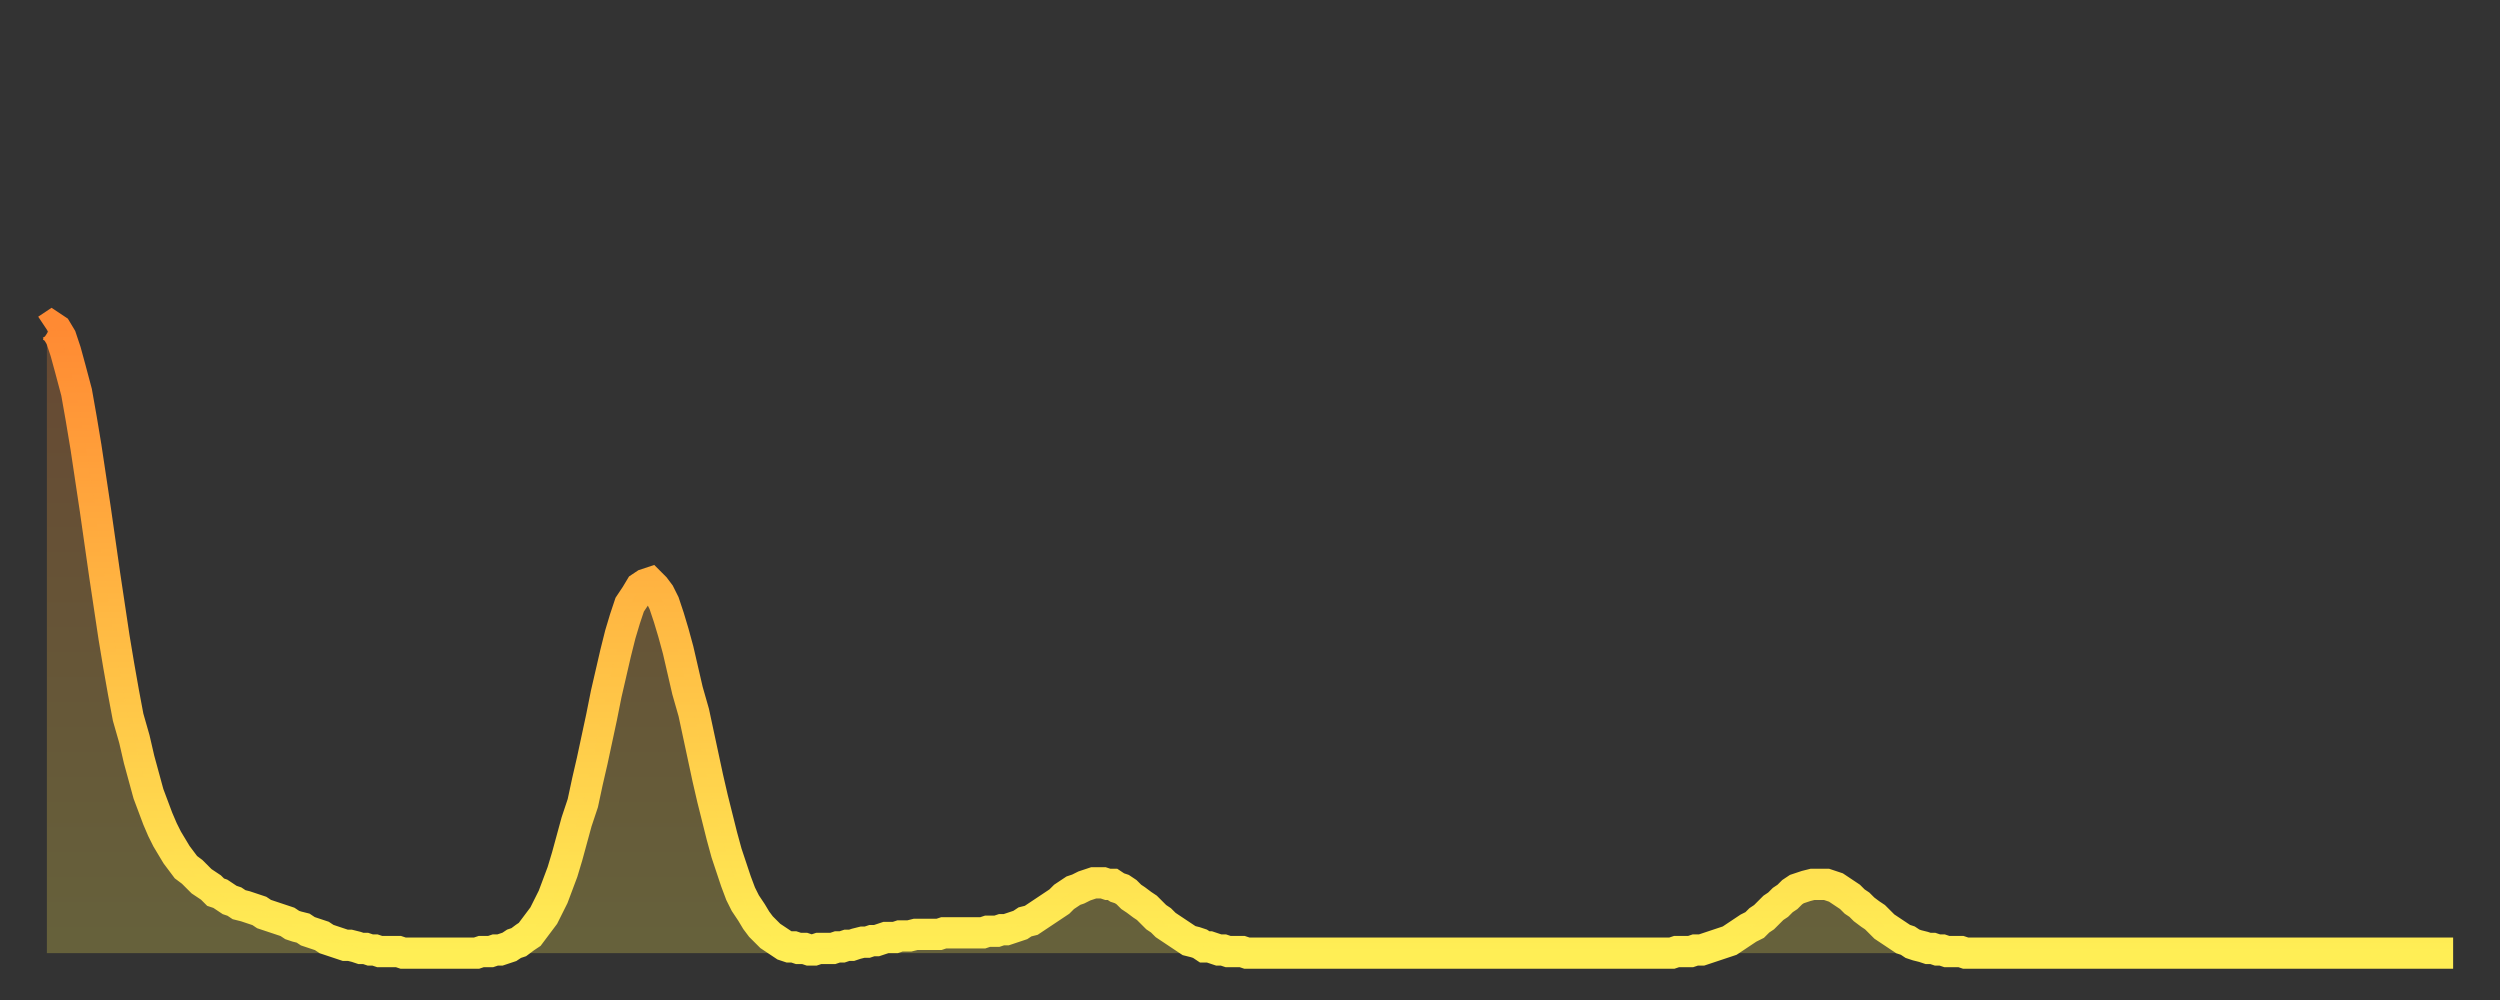 <?xml version="1.0" encoding="utf-8" ?>
<svg baseProfile="full" height="64" version="1.1" width="160" xmlns="http://www.w3.org/2000/svg" xmlns:ev="http://www.w3.org/2001/xml-events" xmlns:xlink="http://www.w3.org/1999/xlink"><rect width="100%" height="100%" fill="#333333" stroke="none"/><defs><linearGradient id="id243176" x1="0" x2="0" y1="0" y2="1"><stop offset="0%" stop-color="#ff8a33" /><stop offset="50%" stop-color="#ffbc44" /><stop offset="100%" stop-color="#ffee55" /></linearGradient></defs><g transform="translate(3,3)"><g><path d="M 0.0 18.1 0.3 17.9 0.6 18.1 0.9 18.6 1.2 19.5 1.5 20.6 1.9 22.1 2.2 23.8 2.5 25.6 2.8 27.6 3.1 29.6 3.4 31.7 3.7 33.8 4.0 35.8 4.3 37.8 4.6 39.6 4.9 41.3 5.2 42.9 5.6 44.3 5.9 45.6 6.2 46.7 6.5 47.8 6.8 48.6 7.1 49.4 7.4 50.1 7.7 50.7 8.0 51.2 8.3 51.7 8.6 52.1 8.9 52.5 9.3 52.8 9.6 53.1 9.9 53.4 10.2 53.6 10.5 53.8 10.8 54.1 11.1 54.2 11.4 54.4 11.7 54.6 12.0 54.7 12.3 54.9 12.7 55.0 13.0 55.1 13.3 55.2 13.6 55.3 13.9 55.5 14.2 55.6 14.5 55.7 14.8 55.8 15.1 55.9 15.4 56.0 15.7 56.2 16.0 56.3 16.4 56.4 16.7 56.6 17.0 56.7 17.3 56.8 17.6 56.9 17.9 57.1 18.2 57.2 18.5 57.3 18.8 57.4 19.1 57.5 19.4 57.5 19.8 57.6 20.1 57.7 20.4 57.7 20.7 57.8 21.0 57.8 21.3 57.9 21.6 57.9 21.9 57.9 22.2 57.9 22.5 57.9 22.8 58.0 23.1 58.0 23.5 58.0 23.8 58.0 24.1 58.0 24.4 58.0 24.7 58.0 25.0 58.0 25.3 58.0 25.6 58.0 25.9 58.0 26.2 58.0 26.5 58.0 26.8 58.0 27.2 58.0 27.5 58.0 27.8 57.9 28.1 57.9 28.4 57.9 28.7 57.8 29.0 57.8 29.3 57.7 29.6 57.6 29.9 57.4 30.2 57.3 30.6 57.0 30.9 56.8 31.2 56.4 31.5 56.0 31.8 55.6 32.1 55.0 32.4 54.4 32.7 53.6 33.0 52.8 33.3 51.8 33.6 50.7 33.9 49.6 34.3 48.4 34.6 47.0 34.9 45.7 35.2 44.3 35.5 42.9 35.8 41.4 36.1 40.1 36.4 38.8 36.7 37.6 37.0 36.6 37.3 35.7 37.7 35.1 38.0 34.6 38.3 34.4 38.6 34.3 38.9 34.6 39.2 35.0 39.5 35.6 39.8 36.5 40.1 37.5 40.4 38.6 40.7 39.9 41.0 41.2 41.4 42.6 41.7 44.0 42.0 45.4 42.3 46.8 42.6 48.1 42.9 49.3 43.2 50.5 43.5 51.6 43.8 52.5 44.1 53.4 44.4 54.2 44.7 54.8 45.1 55.4 45.4 55.9 45.7 56.3 46.0 56.6 46.3 56.9 46.6 57.1 46.9 57.3 47.2 57.5 47.5 57.6 47.8 57.6 48.1 57.7 48.5 57.7 48.8 57.8 49.1 57.8 49.4 57.7 49.7 57.7 50.0 57.7 50.3 57.7 50.6 57.6 50.9 57.6 51.2 57.5 51.5 57.5 51.8 57.4 52.2 57.3 52.5 57.3 52.8 57.2 53.1 57.2 53.4 57.1 53.7 57.0 54.0 57.0 54.3 57.0 54.6 56.9 54.9 56.9 55.2 56.9 55.6 56.8 55.9 56.8 56.2 56.8 56.5 56.8 56.8 56.8 57.1 56.8 57.4 56.7 57.7 56.7 58.0 56.7 58.3 56.7 58.6 56.7 58.9 56.7 59.3 56.7 59.6 56.7 59.9 56.7 60.2 56.6 60.5 56.6 60.8 56.6 61.1 56.5 61.4 56.5 61.7 56.4 62.0 56.3 62.3 56.2 62.6 56.0 63.0 55.9 63.3 55.7 63.6 55.5 63.9 55.3 64.2 55.1 64.5 54.9 64.8 54.7 65.1 54.4 65.4 54.2 65.7 54.0 66.0 53.9 66.4 53.7 66.7 53.6 67.0 53.5 67.3 53.5 67.6 53.5 67.9 53.6 68.2 53.6 68.5 53.8 68.8 53.9 69.1 54.1 69.4 54.4 69.7 54.6 70.1 54.9 70.4 55.1 70.7 55.4 71.0 55.7 71.3 55.9 71.6 56.2 71.9 56.4 72.2 56.6 72.5 56.8 72.8 57.0 73.1 57.2 73.5 57.3 73.8 57.4 74.1 57.6 74.4 57.6 74.7 57.7 75.0 57.8 75.3 57.8 75.6 57.9 75.9 57.9 76.2 57.9 76.5 57.9 76.8 58.0 77.2 58.0 77.5 58.0 77.8 58.0 78.1 58.0 78.4 58.0 78.7 58.0 79.0 58.0 79.3 58.0 79.6 58.0 79.9 58.0 80.2 58.0 80.5 58.0 80.9 58.0 81.2 58.0 81.5 58.0 81.8 58.0 82.1 58.0 82.4 58.0 82.7 58.0 83.0 58.0 83.3 58.0 83.6 58.0 83.9 58.0 84.3 58.0 84.6 58.0 84.9 58.0 85.2 58.0 85.5 58.0 85.8 58.0 86.1 58.0 86.4 58.0 86.7 58.0 87.0 58.0 87.3 58.0 87.6 58.0 88.0 58.0 88.3 58.0 88.6 58.0 88.9 58.0 89.2 58.0 89.5 58.0 89.8 58.0 90.1 58.0 90.4 58.0 90.7 58.0 91.0 58.0 91.4 58.0 91.7 58.0 92.0 58.0 92.3 58.0 92.6 58.0 92.9 58.0 93.2 58.0 93.5 58.0 93.8 58.0 94.1 58.0 94.4 58.0 94.7 58.0 95.1 58.0 95.4 58.0 95.7 58.0 96.0 58.0 96.3 58.0 96.6 58.0 96.9 58.0 97.2 58.0 97.5 58.0 97.8 58.0 98.1 58.0 98.4 58.0 98.8 58.0 99.1 58.0 99.4 58.0 99.7 58.0 100.0 58.0 100.3 58.0 100.6 58.0 100.9 58.0 101.2 58.0 101.5 58.0 101.8 58.0 102.2 58.0 102.5 58.0 102.8 58.0 103.1 58.0 103.4 58.0 103.7 58.0 104.0 58.0 104.3 57.9 104.6 57.9 104.9 57.9 105.2 57.9 105.5 57.8 105.9 57.8 106.2 57.7 106.5 57.6 106.8 57.5 107.1 57.4 107.4 57.3 107.7 57.2 108.0 57.0 108.3 56.8 108.6 56.6 108.9 56.4 109.3 56.2 109.6 55.9 109.9 55.7 110.2 55.4 110.5 55.1 110.8 54.9 111.1 54.6 111.4 54.4 111.7 54.1 112.0 53.9 112.3 53.8 112.6 53.7 113.0 53.6 113.3 53.6 113.6 53.6 113.9 53.6 114.2 53.7 114.5 53.8 114.8 54.0 115.1 54.2 115.4 54.4 115.7 54.7 116.0 54.9 116.3 55.2 116.7 55.5 117.0 55.7 117.3 56.0 117.6 56.3 117.9 56.5 118.2 56.7 118.5 56.9 118.8 57.1 119.1 57.2 119.4 57.4 119.7 57.5 120.1 57.6 120.4 57.7 120.7 57.7 121.0 57.8 121.3 57.8 121.6 57.9 121.9 57.9 122.2 57.9 122.5 57.9 122.8 58.0 123.1 58.0 123.4 58.0 123.8 58.0 124.1 58.0 124.4 58.0 124.7 58.0 125.0 58.0 125.3 58.0 125.6 58.0 125.9 58.0 126.2 58.0 126.5 58.0 126.8 58.0 127.2 58.0 127.5 58.0 127.8 58.0 128.1 58.0 128.4 58.0 128.7 58.0 129.0 58.0 129.3 58.0 129.6 58.0 129.9 58.0 130.2 58.0 130.5 58.0 130.9 58.0 131.2 58.0 131.5 58.0 131.8 58.0 132.1 58.0 132.4 58.0 132.7 58.0 133.0 58.0 133.3 58.0 133.6 58.0 133.9 58.0 134.2 58.0 134.6 58.0 134.9 58.0 135.2 58.0 135.5 58.0 135.8 58.0 136.1 58.0 136.4 58.0 136.7 58.0 137.0 58.0 137.3 58.0 137.6 58.0 138.0 58.0 138.3 58.0 138.6 58.0 138.9 58.0 139.2 58.0 139.5 58.0 139.8 58.0 140.1 58.0 140.4 58.0 140.7 58.0 141.0 58.0 141.3 58.0 141.7 58.0 142.0 58.0 142.3 58.0 142.6 58.0 142.9 58.0 143.2 58.0 143.5 58.0 143.8 58.0 144.1 58.0 144.4 58.0 144.7 58.0 145.1 58.0 145.4 58.0 145.7 58.0 146.0 58.0 146.3 58.0 146.6 58.0 146.9 58.0 147.2 58.0 147.5 58.0 147.8 58.0 148.1 58.0 148.4 58.0 148.8 58.0 149.1 58.0 149.4 58.0 149.7 58.0 150.0 58.0 150.3 58.0 150.6 58.0 150.9 58.0 151.2 58.0 151.5 58.0 151.8 58.0 152.1 58.0 152.5 58.0 152.8 58.0 153.1 58.0 153.4 58.0 153.7 58.0 154.0 58.0" fill="none" id="graph-curve" opacity="1" stroke="url(#id243176)" stroke-width="2" /><path d="M 0 58 L 0.0 18.1 0.3 17.9 0.6 18.1 0.9 18.6 1.2 19.5 1.5 20.6 1.9 22.1 2.2 23.8 2.5 25.6 2.8 27.6 3.1 29.6 3.4 31.7 3.7 33.8 4.0 35.8 4.3 37.8 4.6 39.6 4.9 41.3 5.2 42.9 5.6 44.3 5.9 45.6 6.2 46.7 6.5 47.8 6.8 48.6 7.1 49.4 7.4 50.1 7.7 50.7 8.0 51.2 8.3 51.7 8.6 52.1 8.9 52.5 9.3 52.8 9.6 53.1 9.9 53.4 10.2 53.6 10.5 53.8 10.8 54.1 11.1 54.2 11.4 54.4 11.7 54.6 12.0 54.7 12.3 54.9 12.7 55.0 13.0 55.1 13.3 55.2 13.6 55.3 13.9 55.5 14.2 55.6 14.5 55.7 14.8 55.8 15.1 55.9 15.4 56.0 15.7 56.2 16.0 56.3 16.4 56.4 16.7 56.6 17.0 56.7 17.3 56.8 17.6 56.9 17.9 57.1 18.2 57.2 18.5 57.3 18.8 57.4 19.1 57.5 19.4 57.5 19.8 57.6 20.1 57.7 20.4 57.7 20.7 57.8 21.0 57.8 21.3 57.9 21.6 57.9 21.9 57.9 22.2 57.9 22.5 57.9 22.8 58.0 23.1 58.0 23.5 58.0 23.8 58.0 24.1 58.0 24.4 58.0 24.7 58.0 25.0 58.0 25.3 58.0 25.6 58.0 25.9 58.0 26.2 58.0 26.5 58.0 26.8 58.0 27.2 58.0 27.5 58.0 27.8 57.9 28.1 57.9 28.4 57.9 28.7 57.8 29.0 57.8 29.3 57.7 29.6 57.6 29.9 57.4 30.2 57.3 30.6 57.0 30.9 56.8 31.2 56.4 31.5 56.0 31.8 55.6 32.1 55.0 32.4 54.4 32.7 53.6 33.0 52.8 33.3 51.8 33.6 50.7 33.9 49.6 34.3 48.4 34.6 47.0 34.9 45.7 35.2 44.3 35.5 42.9 35.8 41.4 36.1 40.1 36.4 38.8 36.7 37.6 37.0 36.6 37.3 35.7 37.7 35.1 38.0 34.6 38.3 34.4 38.6 34.3 38.9 34.6 39.2 35.0 39.5 35.6 39.8 36.5 40.1 37.5 40.4 38.6 40.7 39.9 41.0 41.2 41.4 42.6 41.7 44.0 42.0 45.4 42.3 46.8 42.6 48.1 42.9 49.3 43.2 50.5 43.5 51.6 43.8 52.5 44.1 53.4 44.4 54.2 44.7 54.8 45.1 55.4 45.4 55.9 45.7 56.3 46.0 56.6 46.3 56.9 46.6 57.1 46.9 57.3 47.2 57.5 47.5 57.6 47.8 57.6 48.1 57.7 48.5 57.7 48.8 57.8 49.1 57.8 49.4 57.7 49.7 57.7 50.0 57.7 50.3 57.7 50.6 57.6 50.9 57.6 51.2 57.5 51.5 57.5 51.8 57.4 52.2 57.3 52.5 57.3 52.8 57.2 53.1 57.2 53.4 57.1 53.7 57.0 54.0 57.0 54.3 57.0 54.6 56.9 54.9 56.9 55.2 56.9 55.6 56.8 55.9 56.8 56.2 56.8 56.5 56.8 56.8 56.8 57.1 56.8 57.4 56.7 57.7 56.7 58.0 56.7 58.3 56.7 58.6 56.7 58.9 56.7 59.3 56.7 59.6 56.7 59.9 56.7 60.2 56.6 60.5 56.6 60.8 56.6 61.1 56.5 61.4 56.5 61.7 56.4 62.0 56.3 62.3 56.2 62.6 56.0 63.0 55.9 63.3 55.7 63.6 55.5 63.9 55.3 64.2 55.1 64.5 54.9 64.8 54.7 65.1 54.4 65.4 54.2 65.7 54.0 66.0 53.9 66.4 53.7 66.7 53.6 67.0 53.5 67.3 53.5 67.6 53.5 67.9 53.6 68.2 53.6 68.5 53.8 68.8 53.9 69.1 54.1 69.4 54.4 69.7 54.6 70.1 54.9 70.4 55.1 70.7 55.4 71.0 55.7 71.3 55.9 71.6 56.2 71.9 56.4 72.2 56.6 72.5 56.8 72.8 57.0 73.1 57.2 73.5 57.3 73.8 57.4 74.1 57.6 74.4 57.6 74.7 57.7 75.0 57.8 75.3 57.8 75.6 57.9 75.9 57.9 76.2 57.9 76.5 57.9 76.8 58.0 77.2 58.0 77.5 58.0 77.8 58.0 78.1 58.0 78.4 58.0 78.7 58.0 79.0 58.0 79.3 58.0 79.6 58.0 79.9 58.0 80.2 58.0 80.5 58.0 80.9 58.0 81.2 58.0 81.5 58.0 81.8 58.0 82.1 58.0 82.4 58.0 82.7 58.0 83.0 58.0 83.3 58.0 83.6 58.0 83.9 58.0 84.3 58.0 84.6 58.0 84.9 58.0 85.2 58.0 85.5 58.0 85.8 58.0 86.1 58.0 86.4 58.0 86.7 58.0 87.0 58.0 87.3 58.0 87.6 58.0 88.0 58.0 88.3 58.0 88.6 58.0 88.9 58.0 89.2 58.0 89.5 58.0 89.8 58.0 90.1 58.0 90.4 58.0 90.7 58.0 91.0 58.0 91.4 58.0 91.7 58.0 92.0 58.0 92.3 58.0 92.6 58.0 92.9 58.0 93.2 58.0 93.5 58.0 93.8 58.0 94.1 58.0 94.4 58.0 94.7 58.0 95.1 58.0 95.4 58.0 95.7 58.0 96.0 58.0 96.3 58.0 96.6 58.0 96.9 58.0 97.2 58.0 97.5 58.0 97.8 58.0 98.1 58.0 98.4 58.0 98.8 58.0 99.1 58.0 99.4 58.0 99.7 58.0 100.0 58.0 100.3 58.0 100.6 58.0 100.9 58.0 101.2 58.0 101.5 58.0 101.8 58.0 102.2 58.0 102.5 58.0 102.8 58.0 103.1 58.0 103.4 58.0 103.7 58.0 104.0 58.0 104.3 57.9 104.6 57.9 104.9 57.9 105.2 57.9 105.5 57.8 105.9 57.8 106.2 57.7 106.5 57.6 106.8 57.5 107.1 57.4 107.4 57.3 107.7 57.2 108.0 57.0 108.3 56.8 108.6 56.6 108.9 56.4 109.3 56.2 109.6 55.9 109.9 55.7 110.2 55.4 110.5 55.1 110.8 54.9 111.1 54.6 111.4 54.4 111.7 54.1 112.0 53.9 112.3 53.8 112.6 53.7 113.0 53.6 113.3 53.6 113.6 53.6 113.9 53.6 114.2 53.7 114.5 53.8 114.8 54.0 115.1 54.2 115.4 54.4 115.7 54.7 116.0 54.9 116.3 55.2 116.7 55.5 117.0 55.7 117.3 56.0 117.6 56.3 117.9 56.5 118.2 56.7 118.5 56.9 118.8 57.1 119.1 57.2 119.4 57.4 119.7 57.5 120.1 57.6 120.4 57.7 120.7 57.7 121.0 57.8 121.3 57.8 121.6 57.9 121.9 57.9 122.2 57.9 122.5 57.9 122.8 58.0 123.1 58.0 123.4 58.0 123.8 58.0 124.1 58.0 124.4 58.0 124.7 58.0 125.0 58.0 125.3 58.0 125.6 58.0 125.9 58.0 126.2 58.0 126.5 58.0 126.8 58.0 127.2 58.0 127.5 58.0 127.8 58.0 128.1 58.0 128.4 58.0 128.7 58.0 129.0 58.0 129.3 58.0 129.6 58.0 129.9 58.0 130.2 58.0 130.5 58.0 130.9 58.0 131.2 58.0 131.5 58.0 131.8 58.0 132.1 58.0 132.4 58.0 132.7 58.0 133.0 58.0 133.3 58.0 133.6 58.0 133.9 58.0 134.2 58.0 134.6 58.0 134.9 58.0 135.2 58.0 135.5 58.0 135.8 58.0 136.1 58.0 136.4 58.0 136.7 58.0 137.0 58.0 137.3 58.0 137.6 58.0 138.0 58.0 138.3 58.0 138.6 58.0 138.9 58.0 139.2 58.0 139.5 58.0 139.8 58.0 140.1 58.0 140.4 58.0 140.7 58.0 141.0 58.0 141.3 58.0 141.7 58.0 142.0 58.0 142.3 58.0 142.6 58.0 142.9 58.0 143.2 58.0 143.5 58.0 143.8 58.0 144.1 58.0 144.4 58.0 144.7 58.0 145.1 58.0 145.4 58.0 145.7 58.0 146.0 58.0 146.3 58.0 146.6 58.0 146.9 58.0 147.2 58.0 147.5 58.0 147.8 58.0 148.1 58.0 148.4 58.0 148.8 58.0 149.1 58.0 149.4 58.0 149.7 58.0 150.0 58.0 150.3 58.0 150.6 58.0 150.9 58.0 151.2 58.0 151.5 58.0 151.8 58.0 152.1 58.0 152.5 58.0 152.8 58.0 153.1 58.0 153.4 58.0 153.7 58.0 154.0 58.0 154 58" fill="url(#id243176)" fill-opacity=".25" id="graph-shadow" /></g></g></svg>
